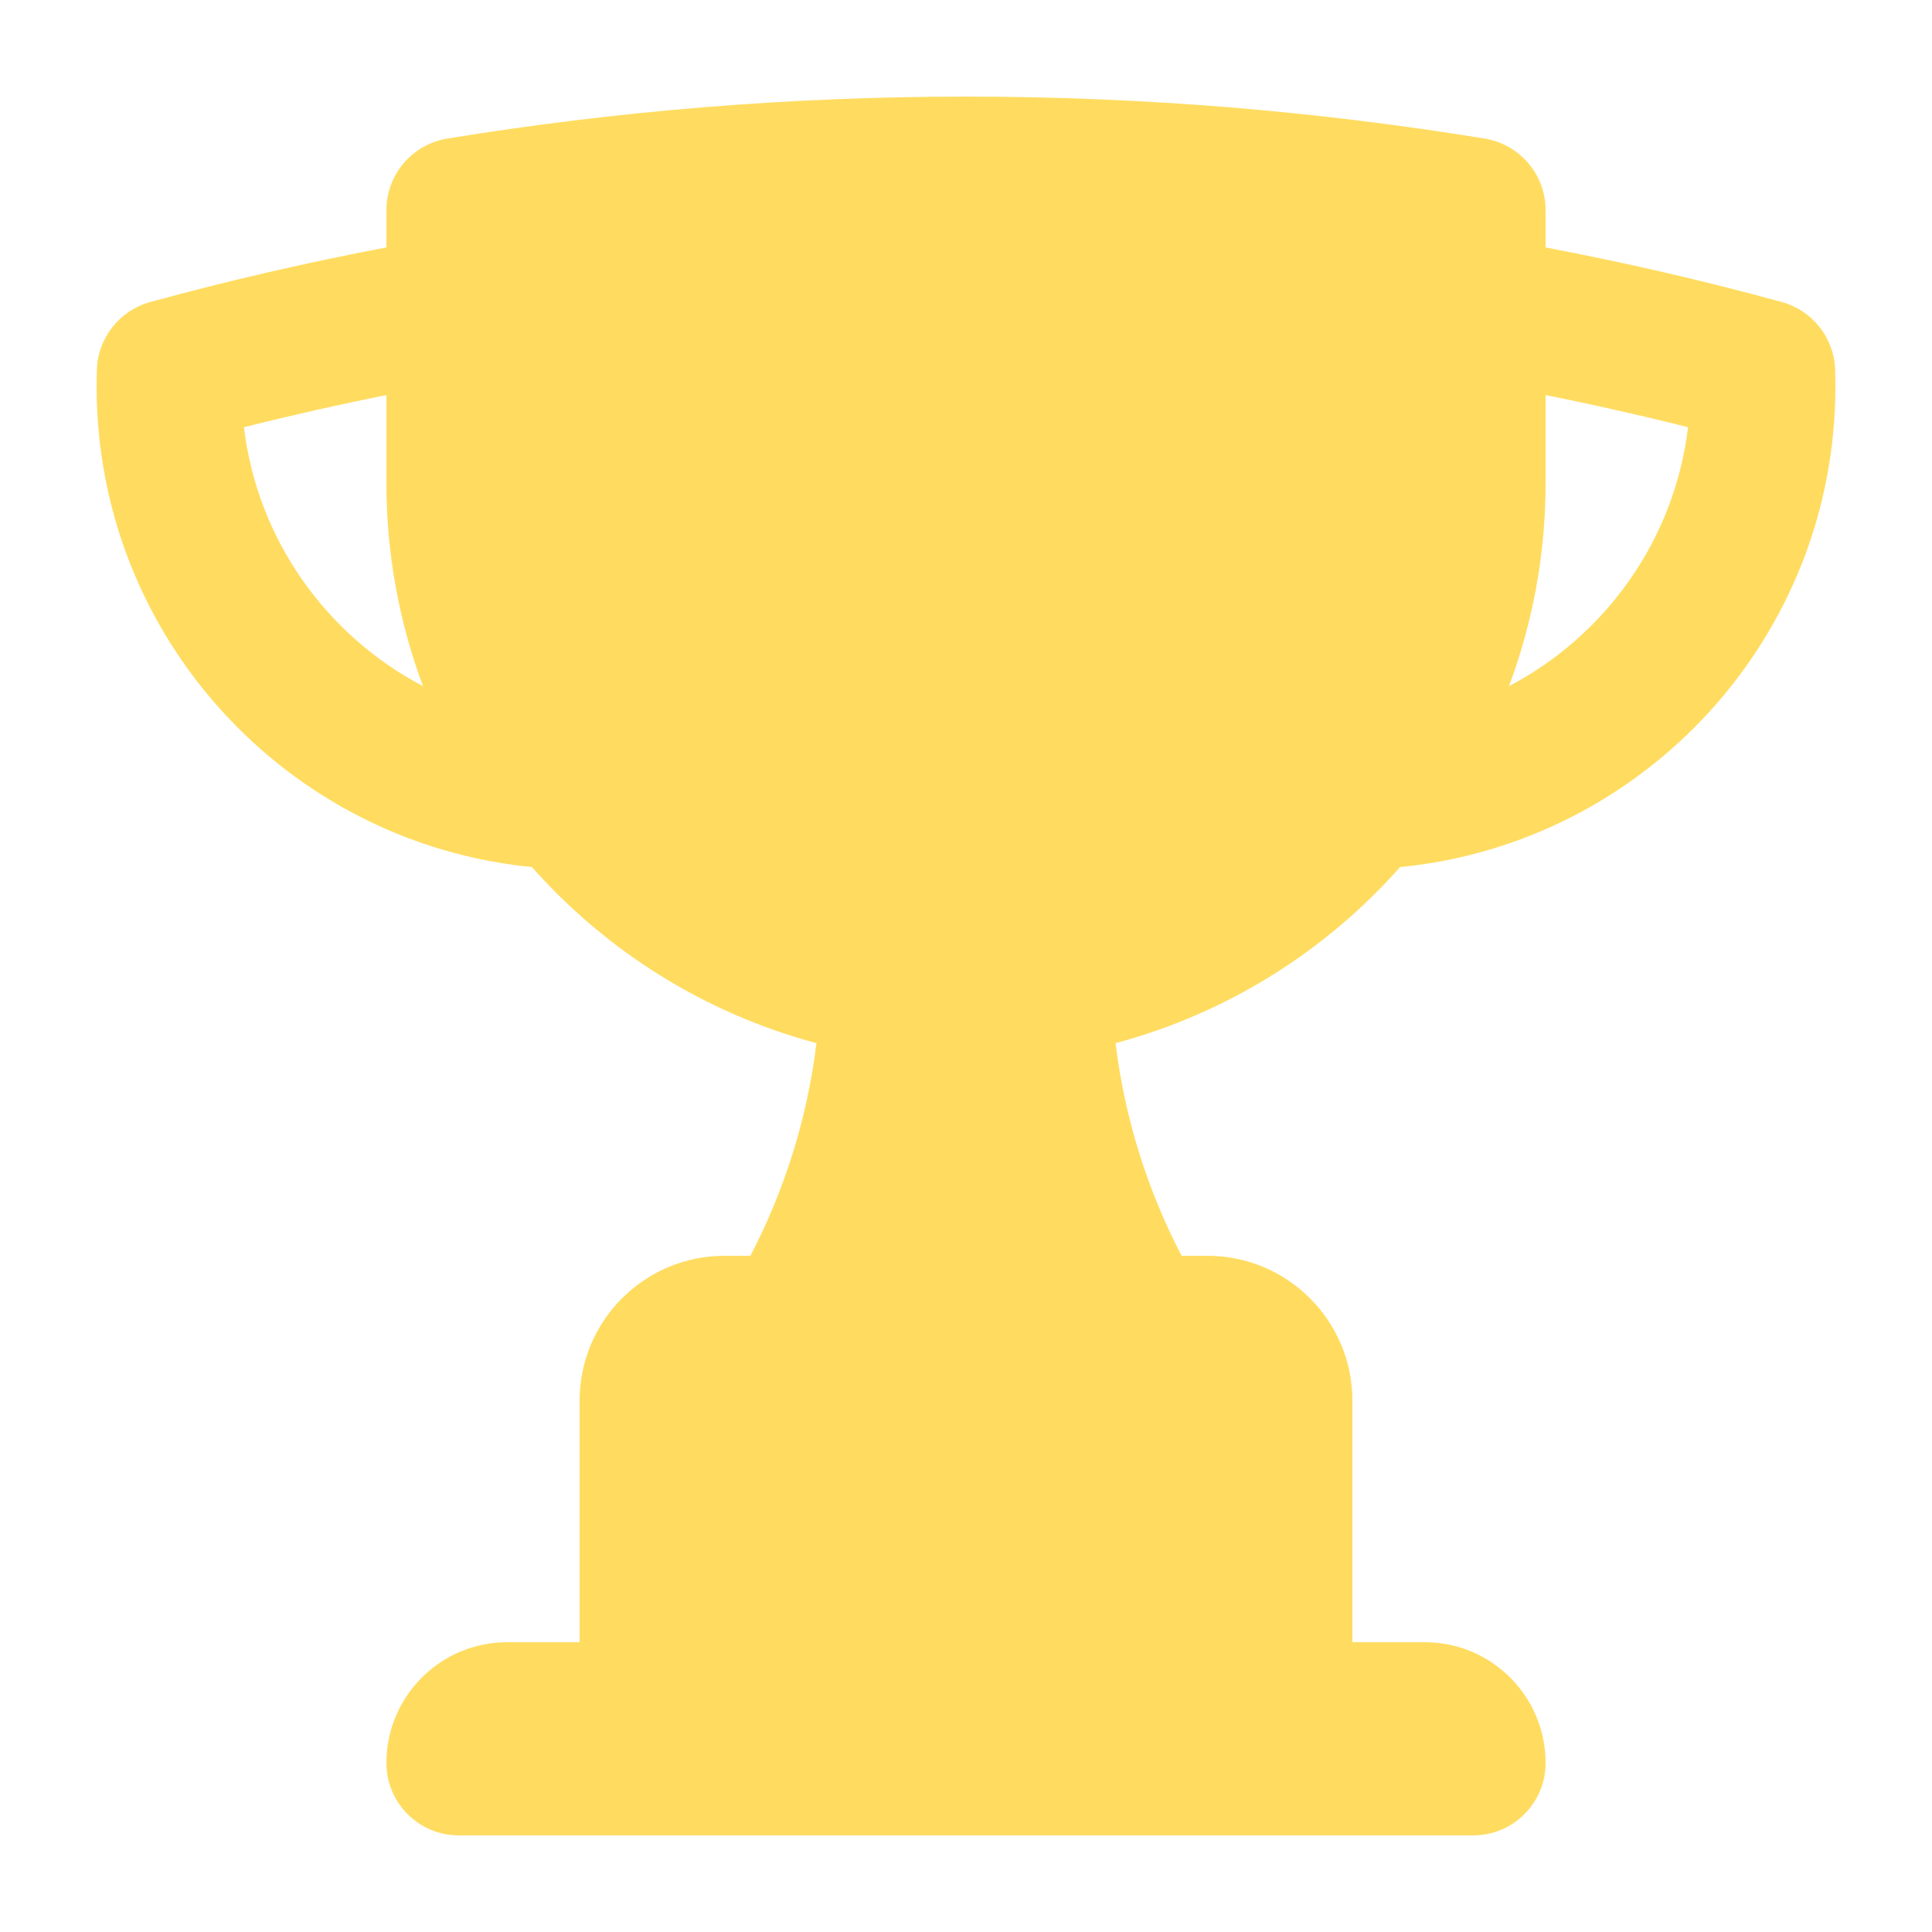 <svg width="15" height="15" viewBox="0 0 15 15" fill="none" xmlns="http://www.w3.org/2000/svg">
<g clip-path="url(#clip0_1049_25922)">
<path fill-rule="evenodd" clip-rule="evenodd" d="M7.5 0.75C6.129 0.75 4.783 0.862 3.472 1.076C3.2 1.121 3 1.356 3 1.631V1.921C2.38 2.039 1.768 2.18 1.166 2.345C0.929 2.41 0.761 2.622 0.752 2.868C0.751 2.912 0.75 2.956 0.75 3C0.75 4.946 2.232 6.546 4.13 6.732C4.707 7.384 5.471 7.867 6.339 8.099C6.267 8.688 6.089 9.245 5.826 9.75H5.625C5.004 9.75 4.5 10.254 4.5 10.875V12.75H3.938C3.42 12.75 3 13.17 3 13.688C3 13.998 3.252 14.25 3.562 14.25H11.438C11.748 14.25 12 13.998 12 13.688C12 13.17 11.58 12.75 11.062 12.75H10.5V10.875C10.5 10.254 9.996 9.75 9.375 9.75H9.174C8.911 9.245 8.733 8.688 8.661 8.099C9.529 7.867 10.293 7.384 10.87 6.732C12.768 6.546 14.25 4.946 14.25 3C14.25 2.956 14.249 2.912 14.248 2.868C14.239 2.622 14.071 2.41 13.834 2.345C13.232 2.18 12.62 2.039 12 1.921V1.631C12 1.356 11.8 1.121 11.528 1.076C10.217 0.862 8.871 0.75 7.5 0.75ZM1.894 3.317C2.259 3.225 2.628 3.142 3 3.067V3.75C3 4.305 3.101 4.836 3.284 5.327C2.536 4.935 1.999 4.192 1.894 3.317ZM13.106 3.317C13.001 4.192 12.464 4.935 11.716 5.327C11.899 4.836 12 4.305 12 3.75V3.067C12.372 3.142 12.741 3.225 13.106 3.317Z" fill="#FFDC60"/>
</g>
<defs>
<clipPath id="clip0_1049_25922">
<rect width="15" height="15" fill="white"/>
</clipPath>
</defs>
</svg>
